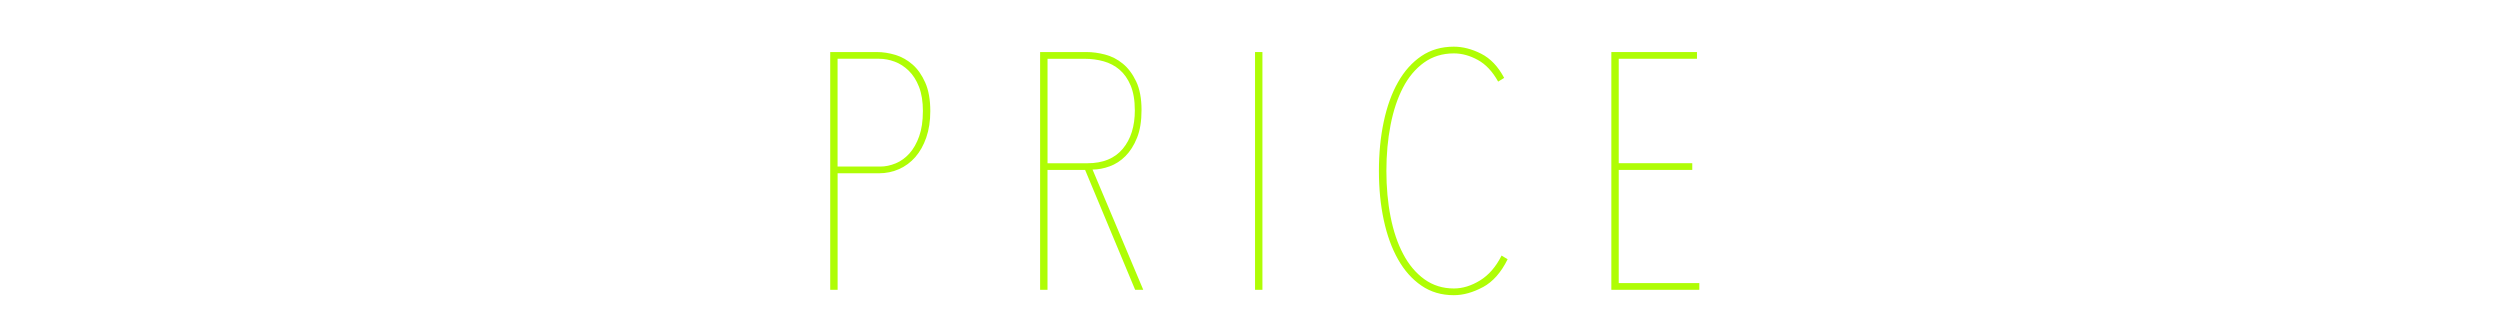 <?xml version="1.0" encoding="UTF-8"?><svg id="_イヤー_2" xmlns="http://www.w3.org/2000/svg" viewBox="0 0 670 90"><defs><style>.cls-1{fill:none;}.cls-2{fill:#affd05;}</style></defs><g id="img"><g><rect class="cls-1" width="670" height="90"/><g><path class="cls-2" d="M249.32,29.79c0,2.64-.36,4.99-1.08,7.07s-1.7,3.81-2.92,5.22c-1.23,1.41-2.69,2.49-4.37,3.24-1.68,.75-3.48,1.12-5.4,1.12h-11.07v31.23h-1.98V13.95h12.51c1.62,0,3.27,.26,4.95,.76,1.68,.51,3.21,1.37,4.59,2.57,1.38,1.2,2.52,2.82,3.42,4.86,.9,2.04,1.35,4.59,1.35,7.65Zm-1.98,.04c0-2.59-.35-4.77-1.04-6.54-.69-1.77-1.61-3.22-2.75-4.33-1.14-1.11-2.4-1.93-3.78-2.44-1.38-.51-2.76-.77-4.14-.77h-11.16v28.89h11.43c1.38,0,2.76-.29,4.14-.86,1.38-.57,2.61-1.46,3.69-2.66,1.08-1.2,1.95-2.74,2.61-4.6,.66-1.86,.99-4.09,.99-6.68Z"/><path class="cls-2" d="M304.22,77.67l-13.41-32.13h-10.08v32.13h-1.98V13.95h12.47c1.55,0,3.2,.22,4.93,.67,1.73,.45,3.32,1.26,4.75,2.43,1.43,1.17,2.63,2.76,3.59,4.77,.96,2.01,1.44,4.58,1.44,7.69,0,2.94-.4,5.42-1.21,7.43-.81,2.01-1.85,3.64-3.1,4.9-1.26,1.26-2.67,2.18-4.23,2.74-1.56,.57-3.09,.86-4.59,.86l13.59,32.22h-2.16Zm-.09-48.15c0-2.64-.38-4.84-1.12-6.61-.75-1.77-1.74-3.18-2.97-4.23-1.23-1.05-2.65-1.8-4.27-2.25s-3.27-.67-4.95-.67h-10.08v27.99h10.71c4.14,0,7.29-1.29,9.45-3.87,2.16-2.58,3.24-6.03,3.24-10.35Z"/><path class="cls-2" d="M336.35,77.67V13.95h1.98v63.72h-1.98Z"/><path class="cls-2" d="M397.41,76.95c-2.67,1.44-5.27,2.16-7.79,2.16-3.3,0-6.2-.85-8.69-2.57-2.49-1.71-4.58-4.05-6.25-7.02-1.68-2.97-2.96-6.48-3.83-10.53-.87-4.05-1.3-8.44-1.3-13.18s.43-9.15,1.3-13.23c.87-4.08,2.14-7.6,3.83-10.57,1.68-2.97,3.76-5.29,6.25-6.98,2.49-1.68,5.38-2.52,8.69-2.52,2.4,0,4.84,.63,7.33,1.89s4.54,3.42,6.17,6.48l-1.62,.99c-1.5-2.7-3.32-4.64-5.44-5.8-2.13-1.17-4.27-1.76-6.43-1.76-3.06,0-5.73,.83-8.01,2.47-2.28,1.65-4.16,3.89-5.62,6.71-1.47,2.82-2.58,6.15-3.33,9.99-.75,3.84-1.12,7.95-1.12,12.33s.37,8.48,1.12,12.28c.75,3.81,1.87,7.14,3.38,9.99,1.5,2.85,3.39,5.1,5.67,6.75,2.28,1.65,4.92,2.48,7.92,2.48,2.34,0,4.68-.72,7.02-2.16s4.26-3.66,5.76-6.66l1.62,.99c-1.74,3.54-3.95,6.03-6.61,7.47Z"/><path class="cls-2" d="M431.84,77.67V13.95h22.95v1.8h-20.97v27.99h19.71v1.8h-19.71v30.33h21.6v1.8h-23.58Z"/></g></g></g></svg>